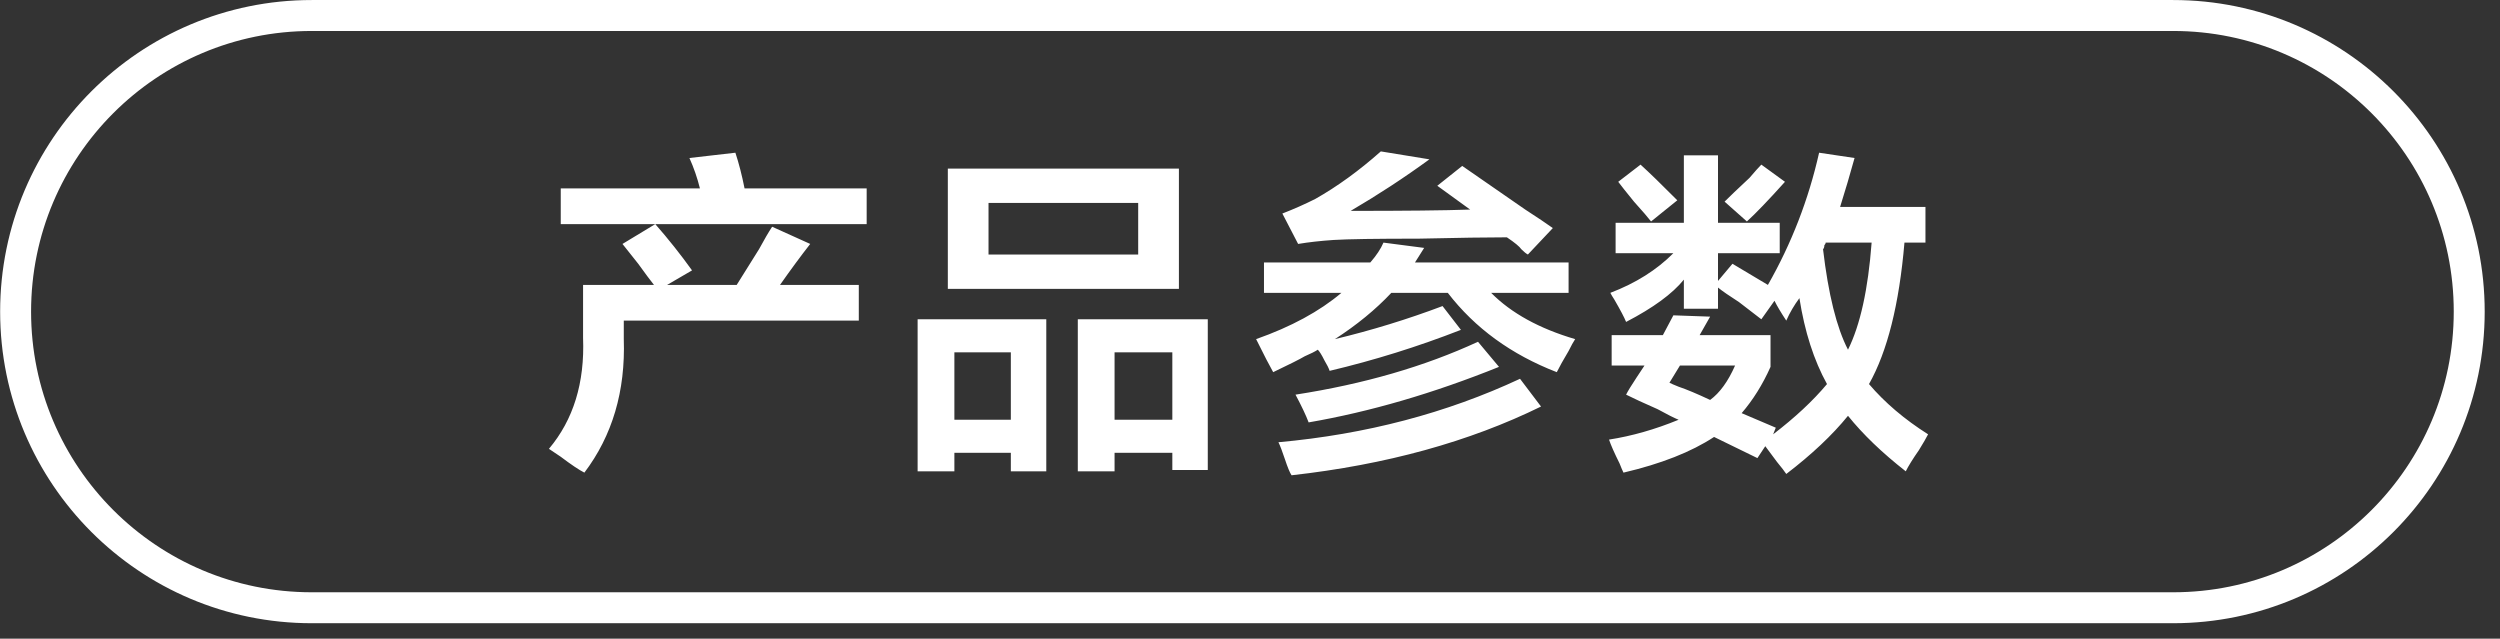 <svg 
 xmlns="http://www.w3.org/2000/svg"
 xmlns:xlink="http://www.w3.org/1999/xlink"
 width="118.194px" height="30.194px">
<rect width="100%" height="100%" fill="#333333" stroke="none"/>
<defs>
<linearGradient id="PSgrad_0" x1="0%" x2="0%" y1="100%" y2="0%">
  <stop offset="0%" stop-color="rgb(146,182,194)" stop-opacity="1" />
  <stop offset="100%" stop-color="rgb(255,255,255)" stop-opacity="1" />
</linearGradient>

</defs>
<path fill-rule="evenodd"  fill="rgb(255, 255, 255)"
 d="M88.362,18.158 C89.107,19.033 90.038,19.825 91.155,20.533 C91.072,20.699 90.927,20.949 90.721,21.283 C90.431,21.699 90.224,22.033 90.100,22.283 C88.983,21.408 88.072,20.533 87.369,19.658 C86.624,20.574 85.651,21.491 84.451,22.408 C84.368,22.283 84.223,22.095 84.017,21.845 C83.768,21.511 83.582,21.261 83.458,21.095 L83.086,21.658 L81.037,20.658 C79.961,21.366 78.533,21.928 76.754,22.345 C76.712,22.261 76.650,22.116 76.568,21.908 C76.319,21.408 76.154,21.033 76.071,20.783 C77.147,20.616 78.244,20.304 79.361,19.845 C79.154,19.762 78.823,19.595 78.368,19.345 C77.705,19.054 77.209,18.825 76.878,18.658 C76.961,18.491 77.126,18.220 77.375,17.845 C77.540,17.595 77.664,17.408 77.747,17.283 L76.195,17.283 L76.195,15.845 L78.616,15.845 L79.113,14.908 L80.851,14.970 L80.354,15.845 L83.706,15.845 L83.706,17.345 C83.334,18.179 82.878,18.908 82.341,19.533 L83.955,20.220 L83.830,20.533 C84.864,19.741 85.713,18.950 86.376,18.158 C85.755,17.033 85.320,15.679 85.072,14.095 C84.824,14.429 84.616,14.783 84.451,15.158 C84.203,14.783 84.017,14.470 83.893,14.220 L83.272,15.095 C83.106,14.970 82.754,14.700 82.217,14.283 C81.761,13.991 81.430,13.762 81.223,13.595 L81.223,14.595 L79.609,14.595 L79.609,13.220 C79.071,13.887 78.160,14.554 76.878,15.220 C76.795,15.012 76.609,14.658 76.319,14.158 C76.236,14.033 76.174,13.929 76.133,13.845 C77.333,13.387 78.326,12.762 79.113,11.970 L76.382,11.970 L76.382,10.533 L79.609,10.533 L79.609,7.345 L81.223,7.345 L81.223,10.533 L84.141,10.533 L84.141,11.970 L81.223,11.970 L81.223,13.283 L81.906,12.470 L83.582,13.470 C84.699,11.512 85.506,9.429 86.003,7.220 L87.679,7.470 C87.472,8.220 87.245,8.991 86.996,9.783 L91.031,9.783 L91.031,11.470 L90.038,11.470 C89.790,14.387 89.231,16.616 88.362,18.158 ZM79.423,17.283 L78.927,18.095 C79.009,18.137 79.154,18.200 79.361,18.283 C79.734,18.408 80.230,18.616 80.851,18.908 C81.306,18.575 81.699,18.033 82.030,17.283 L79.423,17.283 ZM86.313,11.470 C86.313,11.512 86.292,11.554 86.251,11.595 C86.251,11.679 86.230,11.741 86.189,11.783 C86.438,13.908 86.830,15.491 87.369,16.533 C87.948,15.366 88.320,13.679 88.486,11.470 L86.313,11.470 ZM81.534,9.533 C81.740,9.325 82.133,8.950 82.713,8.408 C82.961,8.116 83.148,7.908 83.272,7.783 L84.389,8.595 C83.603,9.470 83.002,10.095 82.589,10.470 L81.534,9.533 ZM77.251,9.533 C76.878,9.075 76.630,8.762 76.506,8.595 L77.561,7.783 C77.974,8.158 78.554,8.720 79.299,9.470 L78.058,10.470 C77.933,10.304 77.664,9.991 77.251,9.533 ZM74.159,16.595 C73.911,17.012 73.725,17.345 73.601,17.595 C71.448,16.762 69.731,15.512 68.448,13.845 L65.779,13.845 C65.034,14.637 64.144,15.366 63.110,16.033 C64.848,15.616 66.545,15.095 68.200,14.470 L69.069,15.595 C67.041,16.387 64.972,17.033 62.862,17.533 C62.820,17.408 62.738,17.241 62.613,17.033 C62.489,16.783 62.386,16.616 62.303,16.533 C62.179,16.616 61.971,16.720 61.682,16.845 C61.475,16.970 60.978,17.220 60.193,17.595 C60.027,17.304 59.758,16.783 59.386,16.033 C61.040,15.450 62.386,14.720 63.420,13.845 L59.758,13.845 L59.758,12.408 L64.786,12.408 C65.075,12.075 65.283,11.762 65.407,11.470 L67.331,11.720 L66.897,12.408 L74.159,12.408 L74.159,13.845 L70.497,13.845 C71.448,14.804 72.772,15.533 74.470,16.033 C74.386,16.158 74.283,16.345 74.159,16.595 ZM71.925,11.783 C71.841,11.658 71.614,11.470 71.242,11.220 C70.331,11.220 68.945,11.241 67.083,11.283 C65.055,11.283 63.709,11.304 63.048,11.345 C62.427,11.387 61.869,11.450 61.372,11.533 L60.627,10.095 C61.164,9.887 61.682,9.658 62.179,9.408 C63.213,8.825 64.248,8.075 65.283,7.158 L67.579,7.533 C66.379,8.408 65.137,9.220 63.855,9.970 C66.420,9.970 68.303,9.950 69.504,9.908 L67.952,8.783 L69.131,7.845 C69.793,8.304 70.786,8.991 72.111,9.908 C72.690,10.283 73.124,10.575 73.414,10.783 L72.235,12.033 C72.152,11.991 72.049,11.908 71.925,11.783 ZM55.425,21.408 L52.694,21.408 L52.694,22.283 L50.956,22.283 L50.956,15.095 L57.101,15.095 L57.101,22.220 L55.425,22.220 L55.425,21.408 ZM55.425,16.658 L52.694,16.658 L52.694,19.845 L55.425,19.845 L55.425,16.658 ZM44.811,7.970 L55.736,7.970 L55.736,13.658 L44.811,13.658 L44.811,7.970 ZM46.735,12.033 L53.811,12.033 L53.811,9.595 L46.735,9.595 L46.735,12.033 ZM49.466,22.283 L47.790,22.283 L47.790,21.408 L45.121,21.408 L45.121,22.283 L43.383,22.283 L43.383,15.095 L49.466,15.095 L49.466,22.283 ZM47.790,16.658 L45.121,16.658 L45.121,19.845 L47.790,19.845 L47.790,16.658 ZM31.539,13.470 L34.829,13.470 C35.036,13.137 35.388,12.575 35.884,11.783 C36.133,11.325 36.339,10.970 36.505,10.720 L38.305,11.533 C37.849,12.116 37.374,12.762 36.877,13.470 L40.602,13.470 L40.602,15.158 L29.491,15.158 L29.491,16.033 C29.573,18.491 28.952,20.595 27.628,22.345 C27.380,22.220 27.008,21.970 26.511,21.595 C26.263,21.428 26.077,21.303 25.952,21.220 C27.110,19.845 27.649,18.095 27.566,15.970 L27.566,13.470 L30.918,13.470 C30.752,13.262 30.504,12.929 30.173,12.470 C29.842,12.054 29.593,11.741 29.429,11.533 L30.980,10.595 C31.601,11.304 32.180,12.033 32.718,12.783 L31.539,13.470 ZM26.511,10.595 L26.511,8.908 L33.091,8.908 C32.967,8.408 32.801,7.929 32.594,7.470 L34.767,7.220 C34.932,7.720 35.077,8.283 35.201,8.908 L40.974,8.908 L40.974,10.595 L30.980,10.595 L26.511,10.595 ZM61.869,19.970 C61.744,19.637 61.537,19.200 61.248,18.658 C64.476,18.158 67.351,17.325 69.876,16.158 L70.869,17.345 C67.766,18.595 64.765,19.470 61.869,19.970 ZM71.863,17.908 L72.856,19.220 C69.462,20.886 65.531,21.970 61.062,22.470 C60.978,22.345 60.875,22.095 60.751,21.720 C60.627,21.345 60.523,21.074 60.441,20.908 C64.579,20.533 68.386,19.533 71.863,17.908 Z"/>
<path fill-rule="evenodd"  stroke="rgb(255, 255, 255)" stroke-width="1.463px" stroke-linecap="butt" stroke-linejoin="miter" fill="none"
 d="M14.738,0.733 L102.739,0.733 C110.471,0.733 116.739,7.001 116.739,14.733 C116.739,22.465 110.471,28.733 102.739,28.733 L14.738,28.733 C7.006,28.733 0.738,22.465 0.738,14.733 C0.738,7.001 7.006,0.733 14.738,0.733 Z"/>
</svg>
